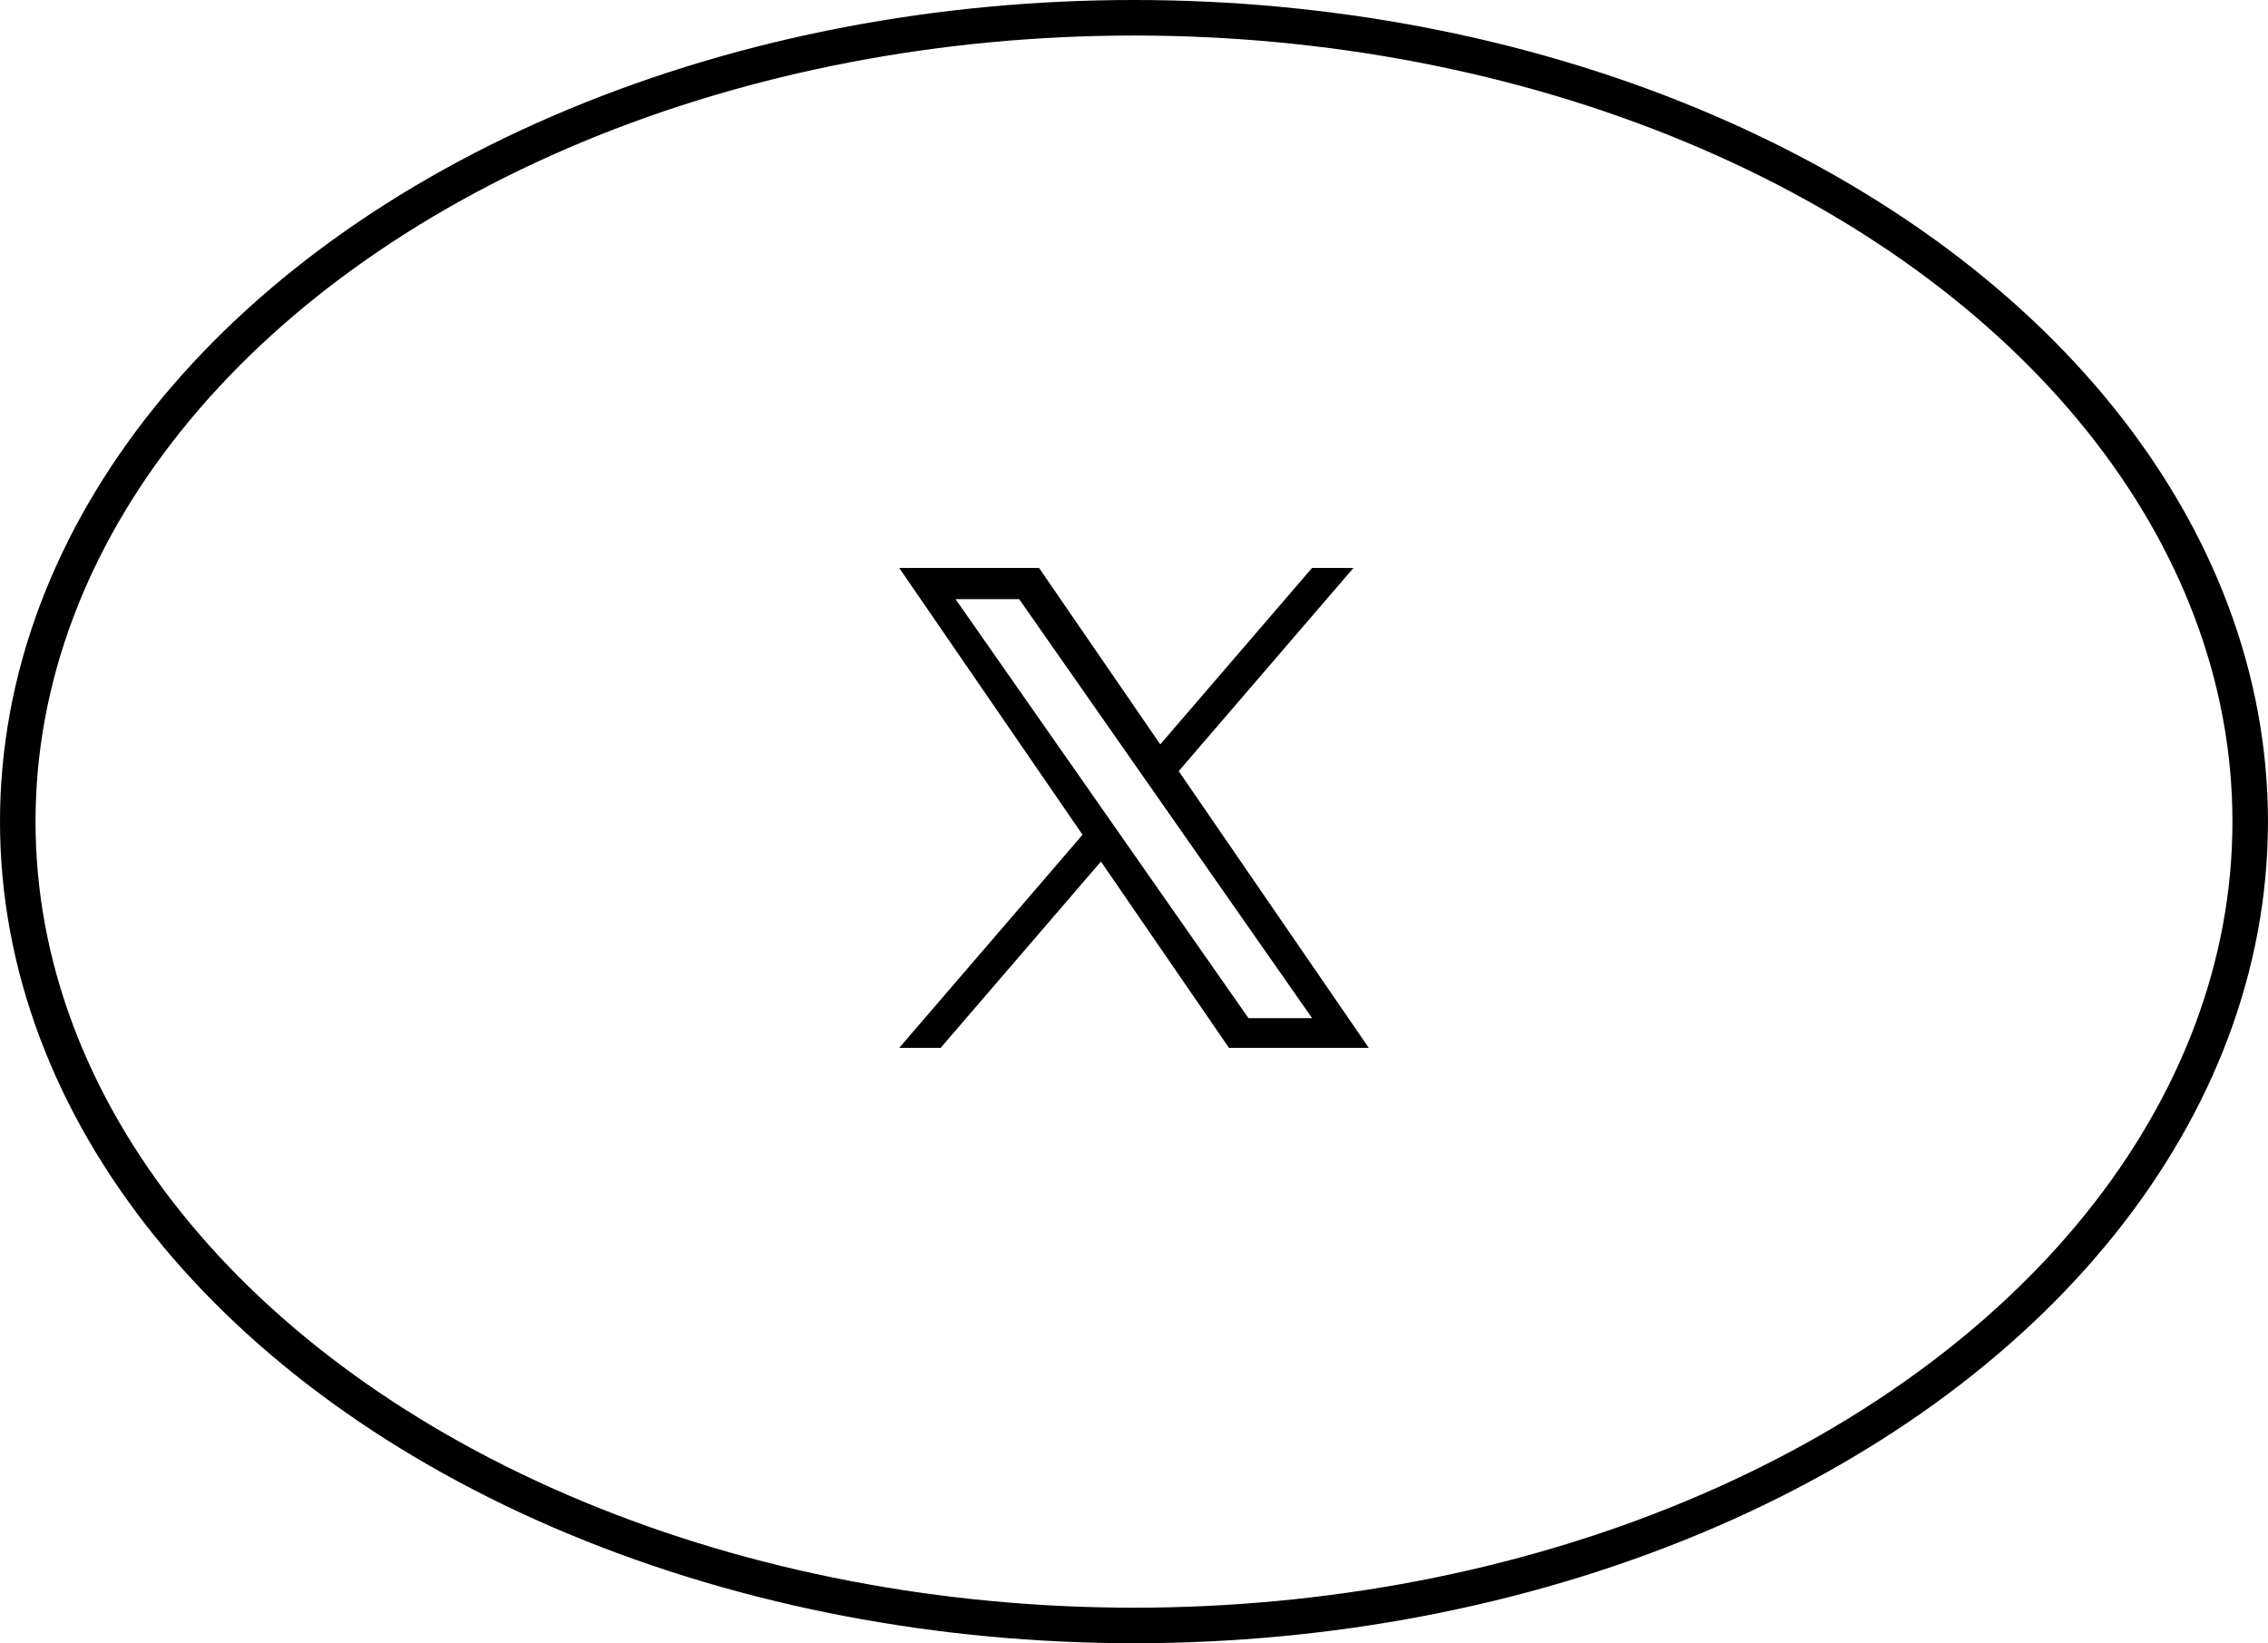 <?xml version="1.0" encoding="UTF-8"?><svg id="_レイヤー_2" xmlns="http://www.w3.org/2000/svg" viewBox="0 0 63.843 46.254"><defs><style>.cls-1{fill:none;stroke:#000;stroke-miterlimit:10;}.cls-2{stroke-width:0px;}</style></defs><g id="_レイヤー_1-2"><path class="cls-2" d="m33.179,21.707l4.921-5.721h-1.166l-4.273,4.967-3.413-4.967h-3.936l5.161,7.511-5.161,5.999h1.166l4.513-5.245,3.604,5.245h3.936l-5.352-7.79h0Zm-1.597,1.857l-.523-.748-4.161-5.951h1.791l3.358,4.803.523.748,4.365,6.243h-1.791l-3.562-5.094v-0Z"/><ellipse class="cls-1" cx="31.921" cy="23.127" rx="31.421" ry="22.627"/></g></svg>